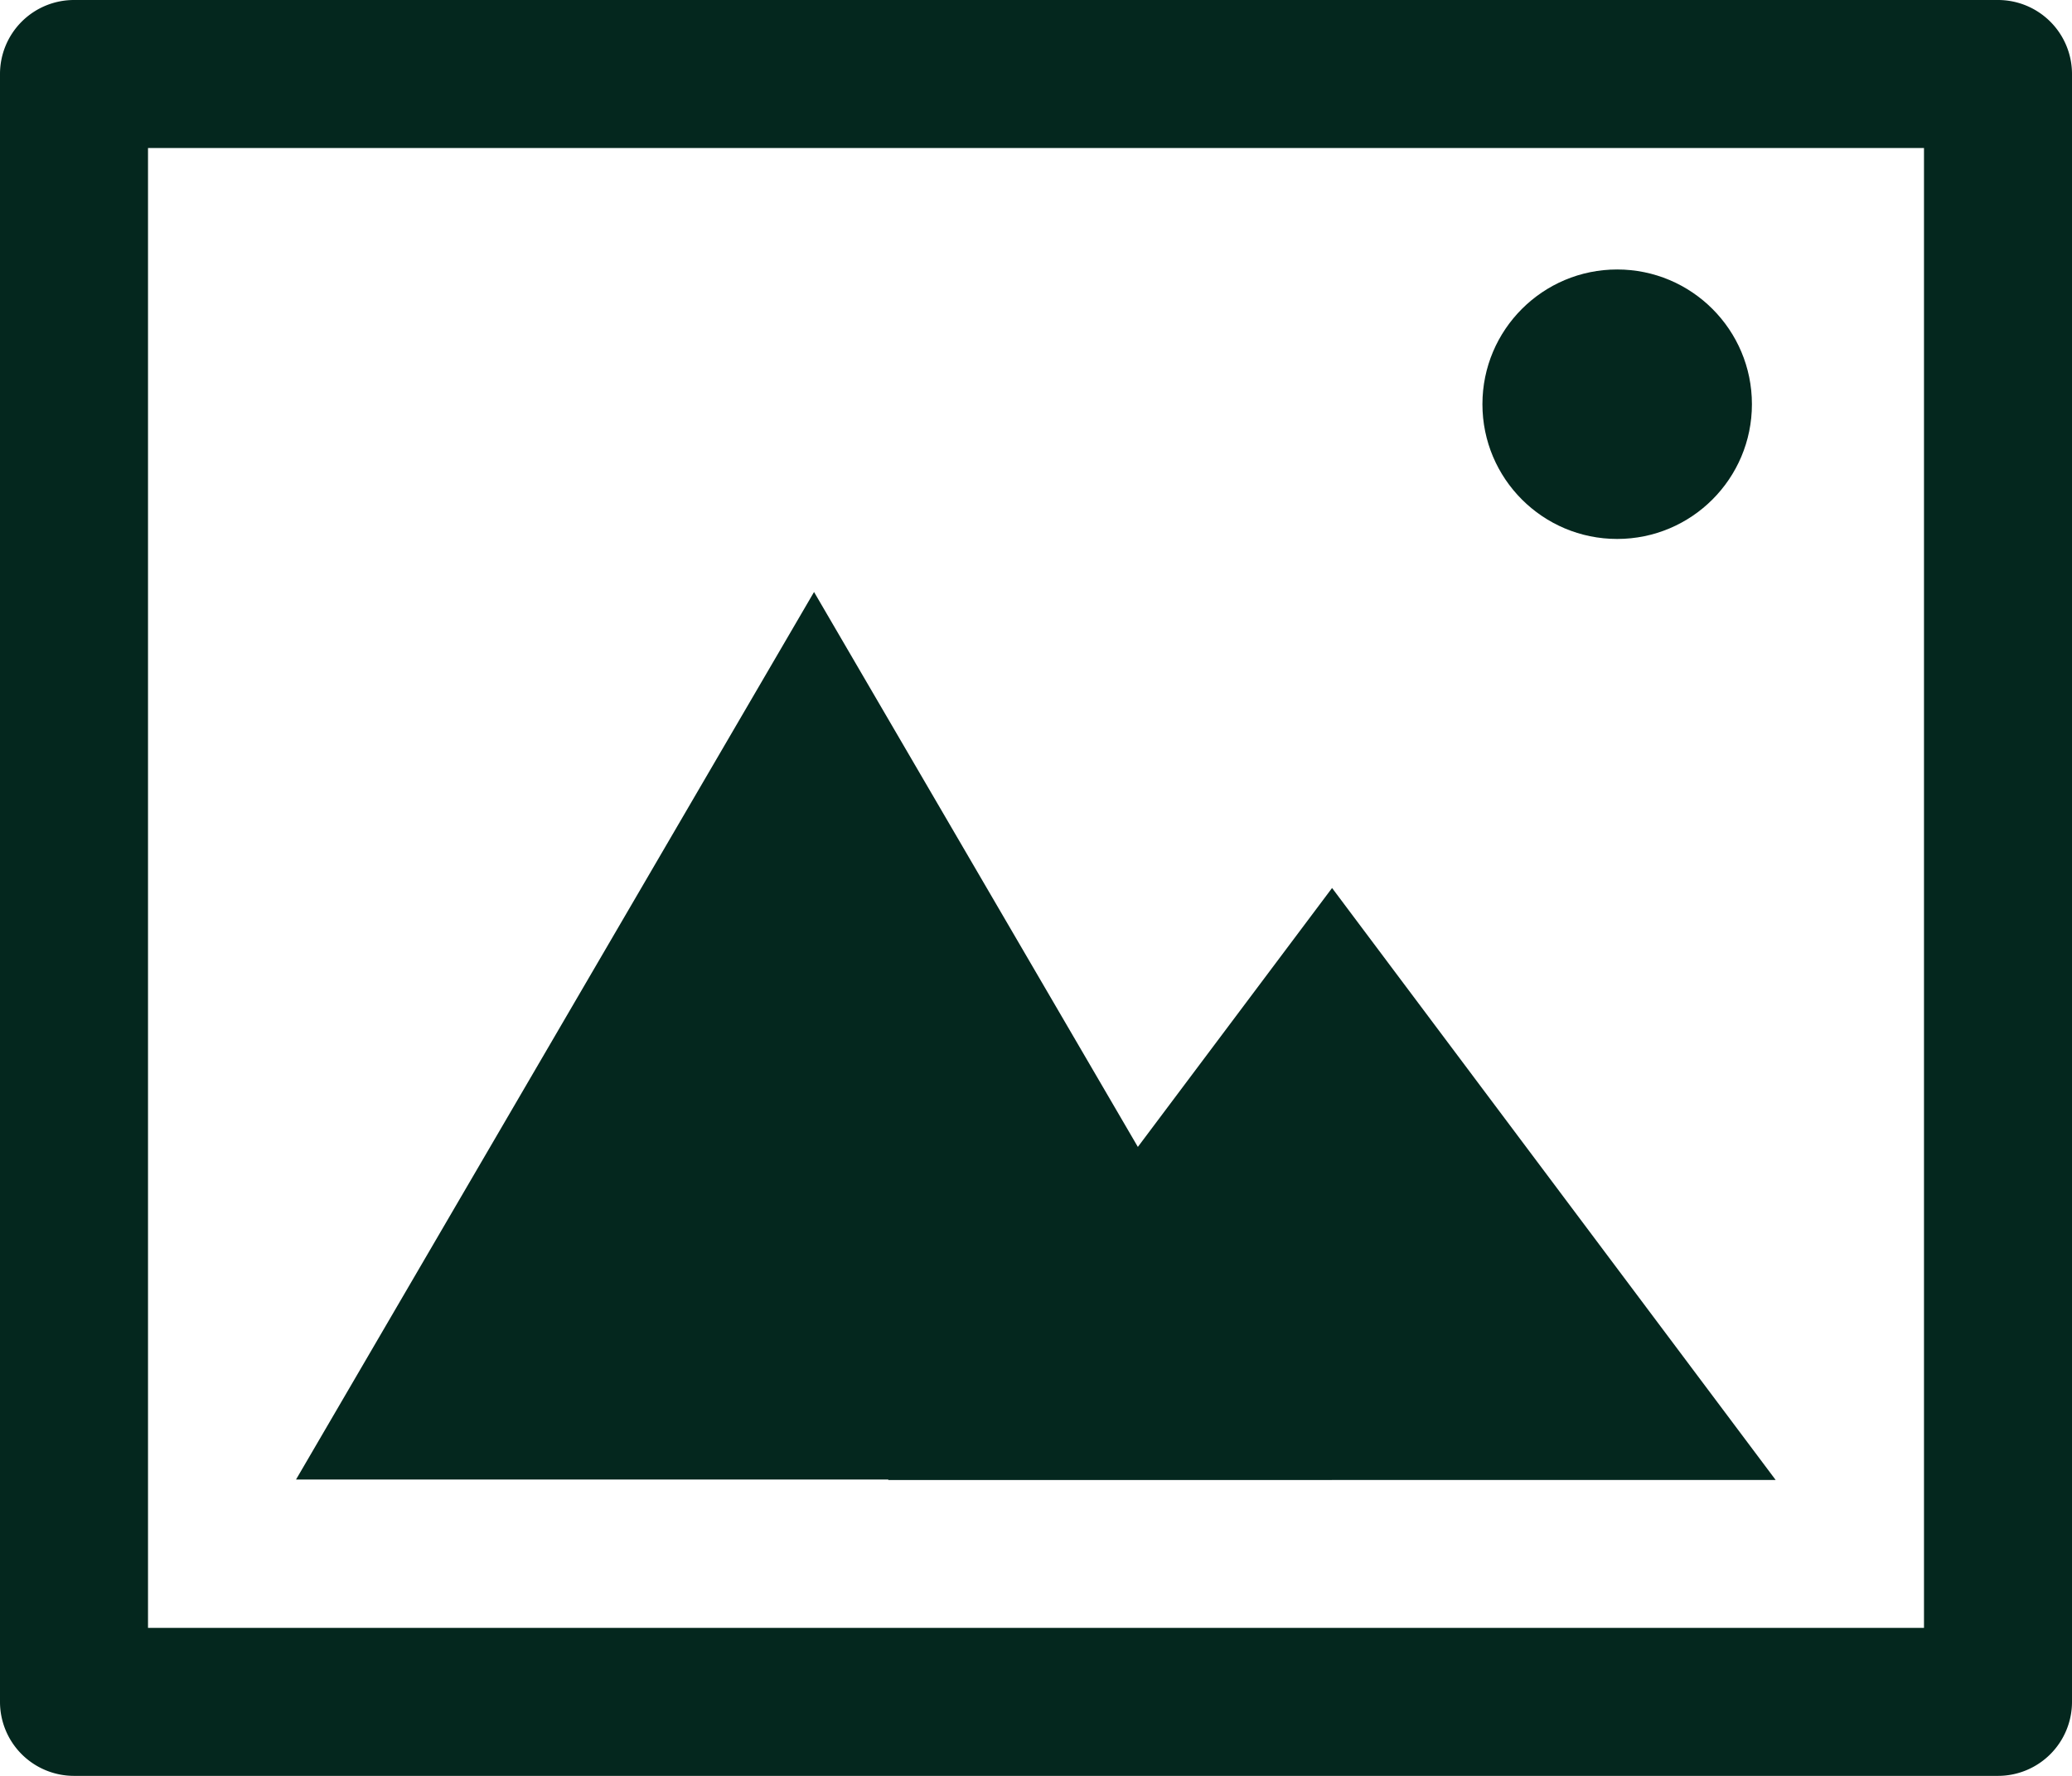 <svg xmlns="http://www.w3.org/2000/svg" width="19.375" height="16.607" viewBox="0 0 19.375 16.607">
  <g id="Gruppe_1651" data-name="Gruppe 1651" transform="translate(-925 -857.911)">
    <g id="Gruppe_1582" data-name="Gruppe 1582" transform="translate(30 -2.089)">
      <g id="actions-image" transform="translate(895 860)">
        <path id="Pfad_1740" data-name="Pfad 1740" d="M18.991,3.384V17.223H2.384V3.384ZM1.692,2A.692.692,0,0,0,1,2.692V17.915a.692.692,0,0,0,.692.692H19.683a.692.692,0,0,0,.692-.692V2.692A.692.692,0,0,0,19.683,2Z" transform="translate(-1 -2)" fill="#04271e"/>
        <path id="Pfad_1741" data-name="Pfad 1741" d="M12.687,14.3H3L7.844,6Z" transform="translate(-0.232 -0.464)" fill="#04271e"/>
        <path id="Pfad_1742" data-name="Pfad 1742" d="M15.3,13.536H7L11.152,8Z" transform="translate(1.304 0.304)" fill="#04271e"/>
        <circle id="Ellipse_34" data-name="Ellipse 34" cx="1.26" cy="1.26" r="1.26" transform="translate(13.862 2.52)" fill="#04271e"/>
      </g>
    </g>
  </g>
</svg>
